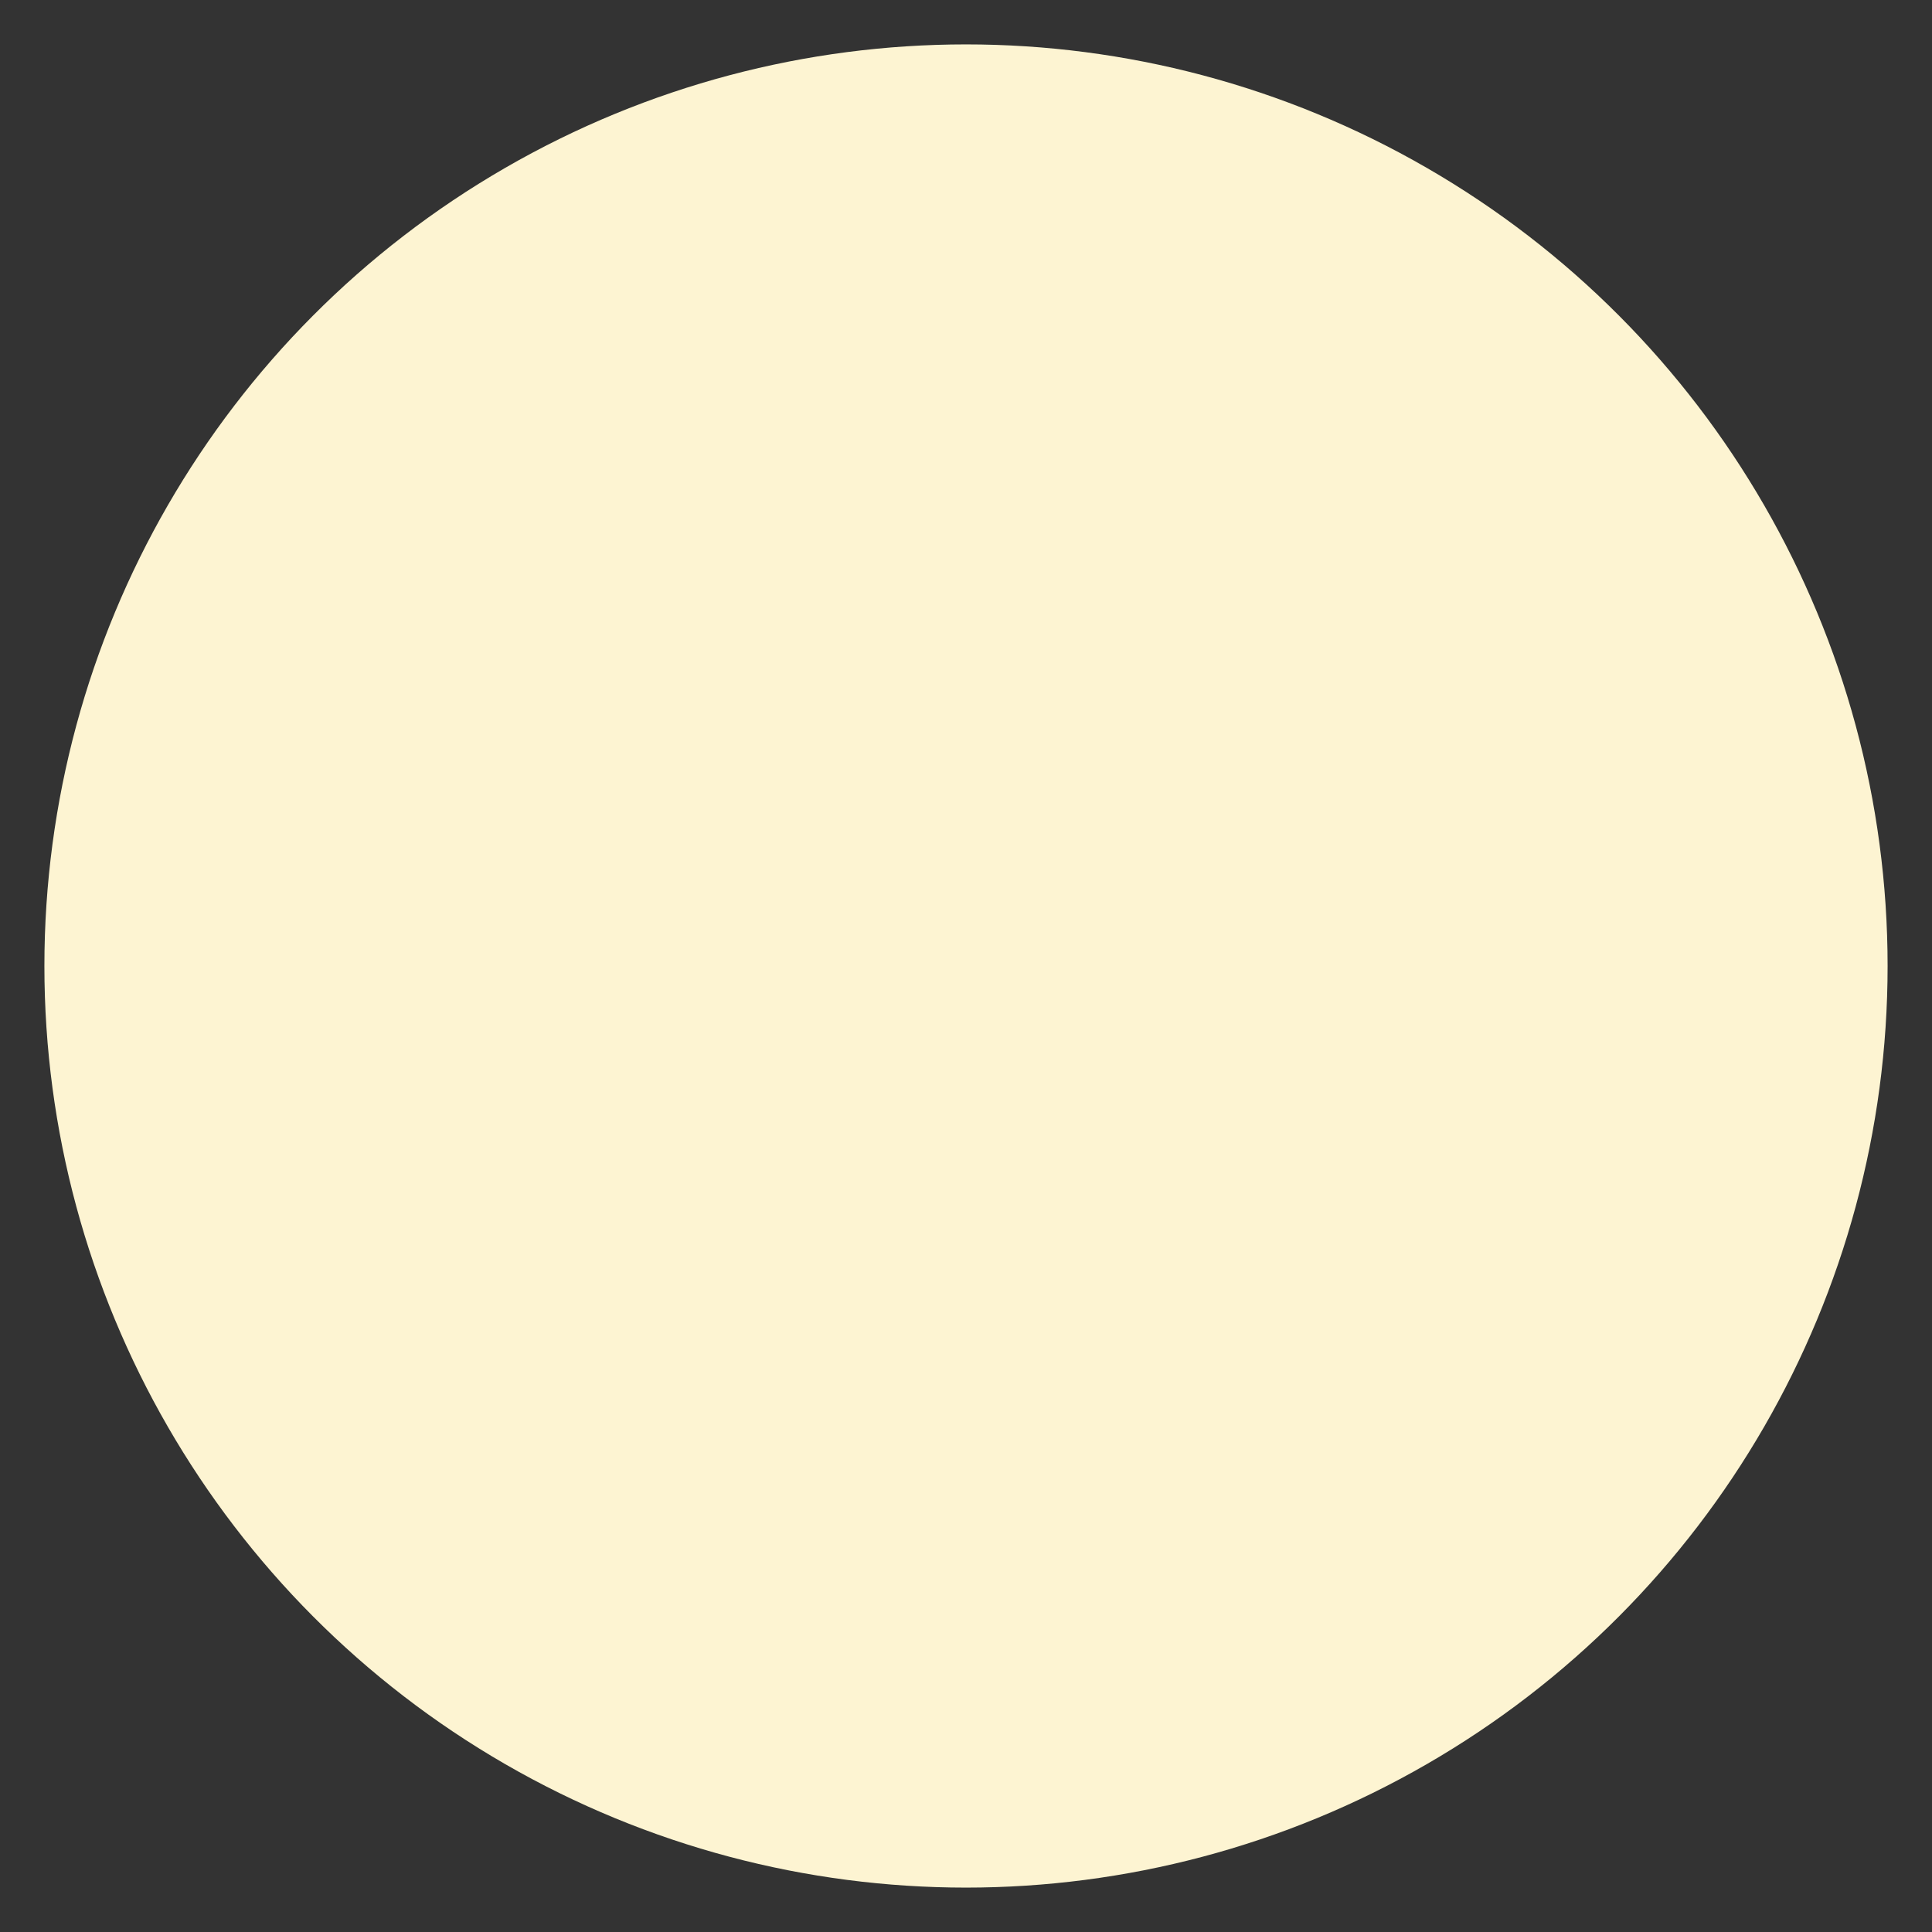 <svg viewBox="0 0 500 500" xmlns="http://www.w3.org/2000/svg" id="Calque_1">
  <rect x="0" y="0" width="500" height="500" fill="#333333" stroke="none"/>
  <defs>
    <style>
      .cls-1 {
        fill: #fdf4d2;
      }
    </style>
  </defs>
  <circle r="238.51" cy="250" cx="250" class="cls-1"></circle>
</svg>